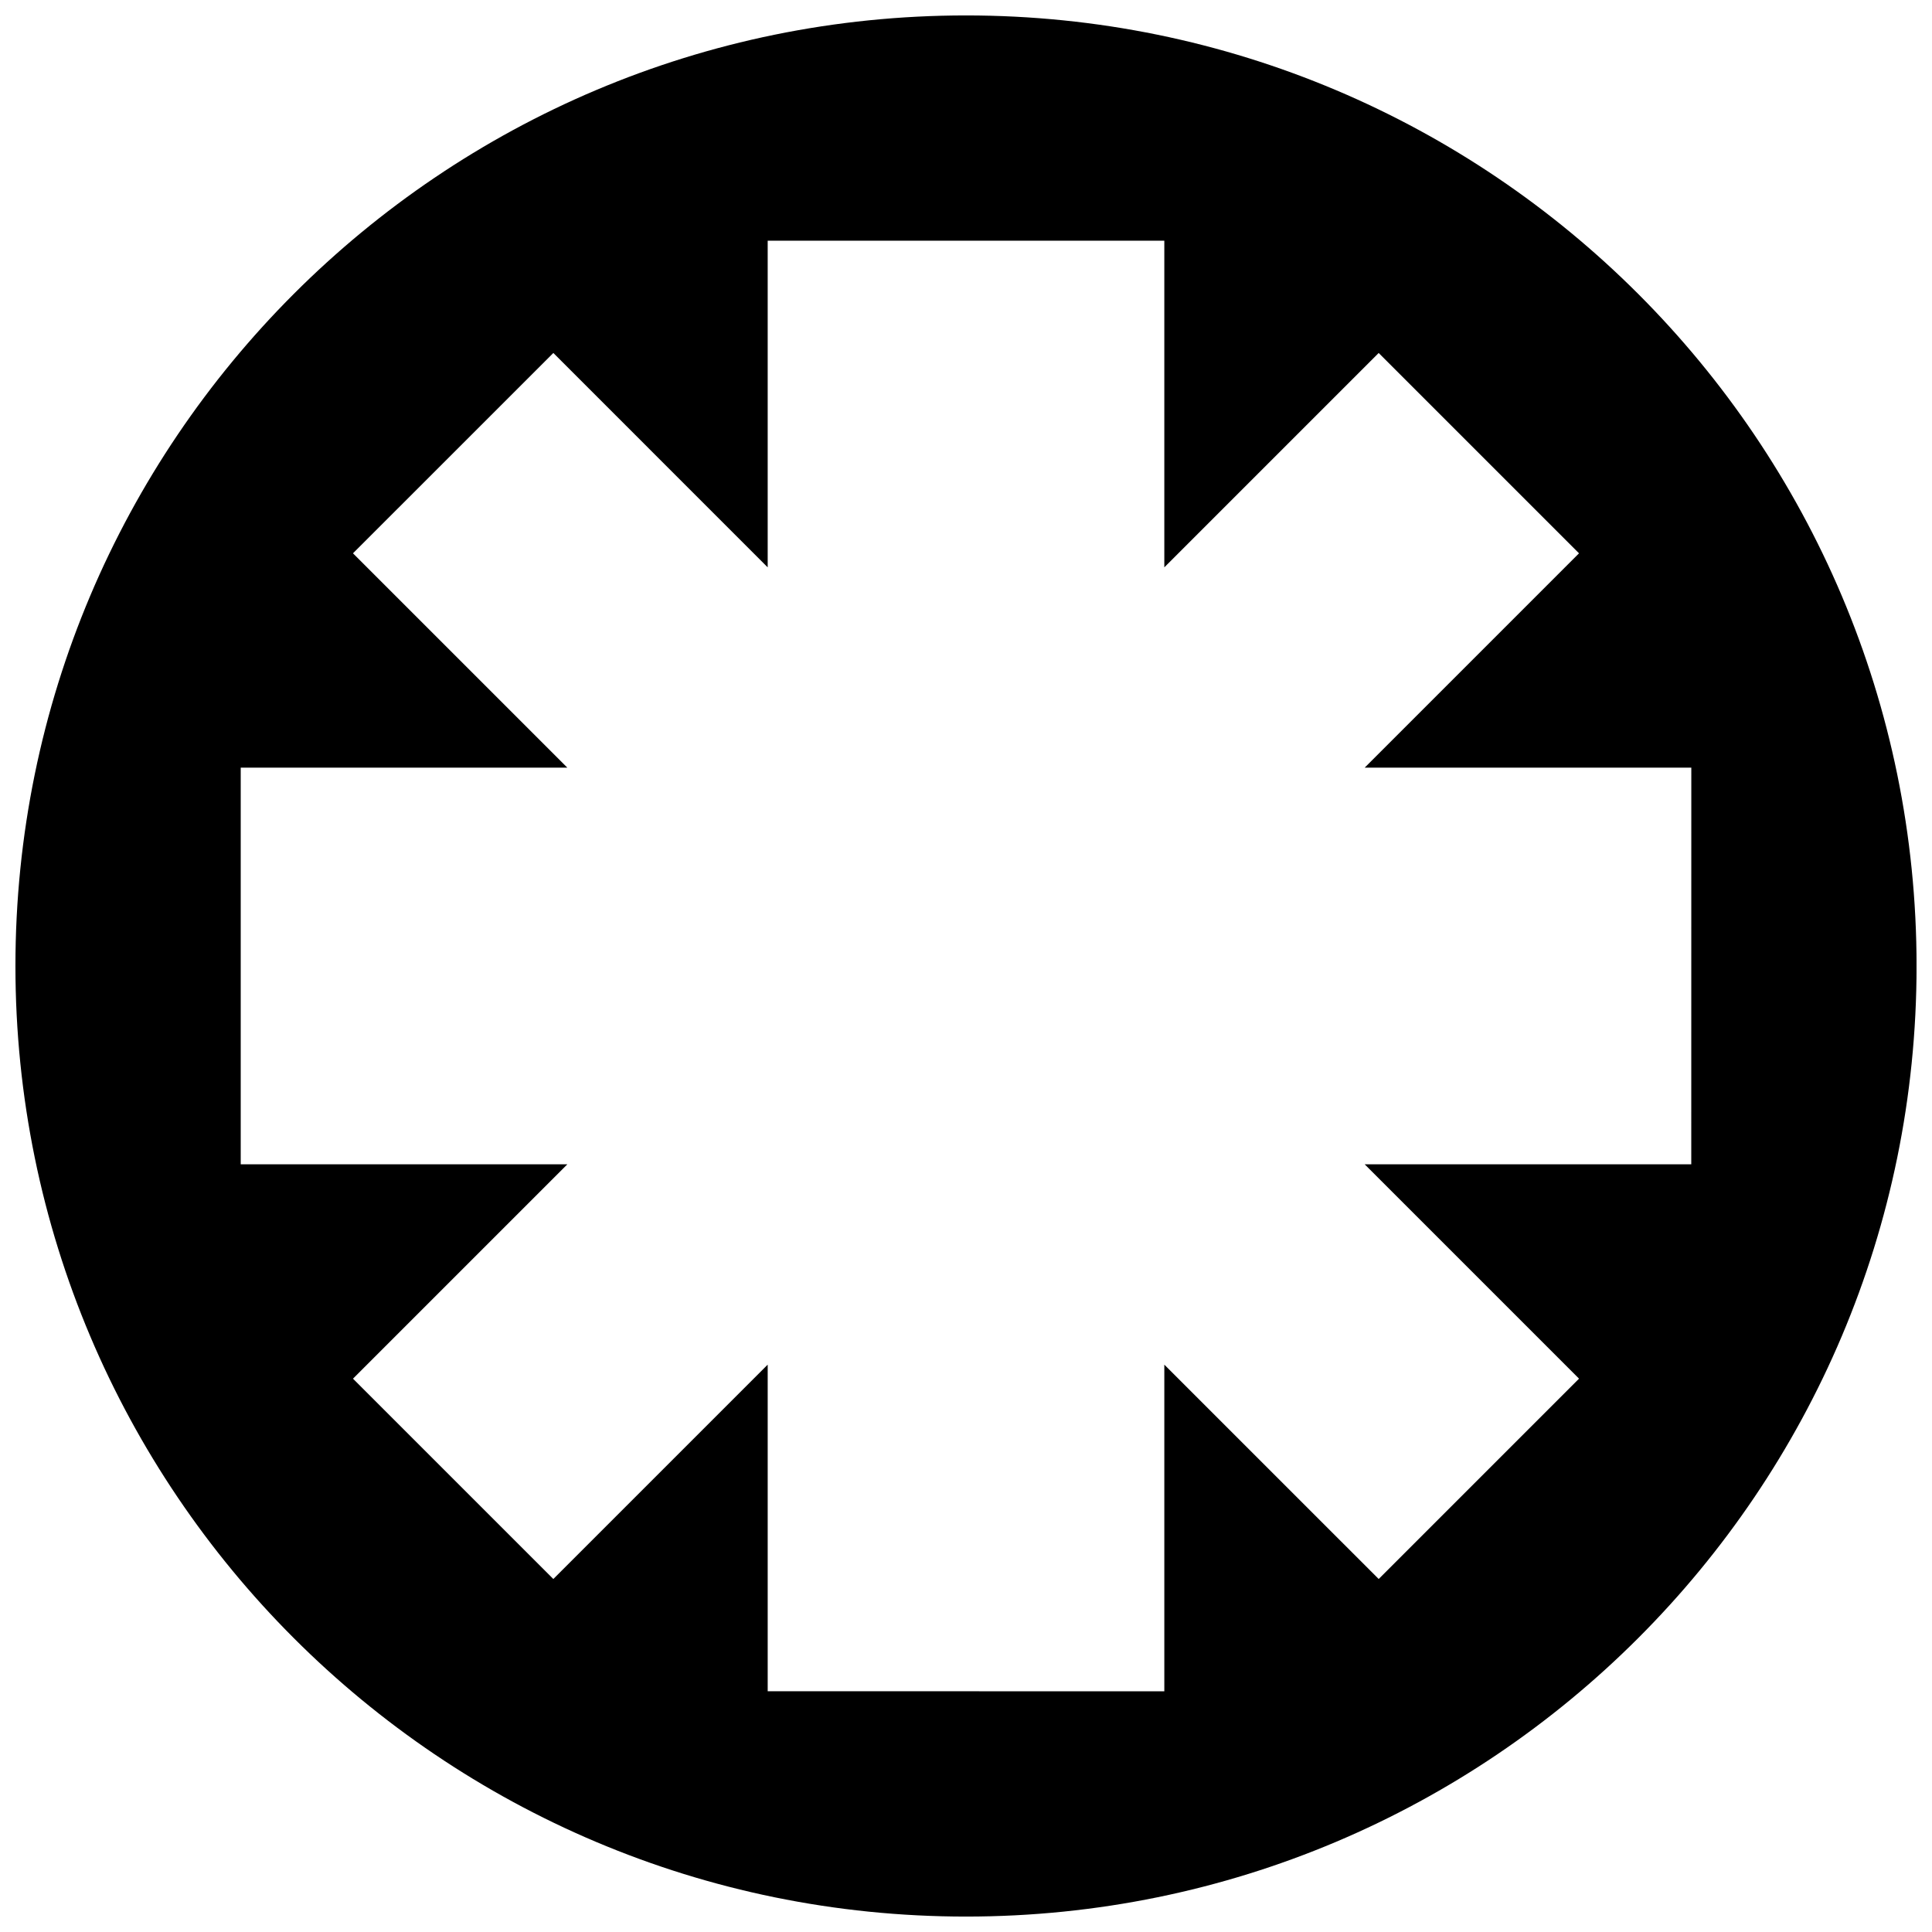 <?xml version="1.0" encoding="UTF-8"?>
<!-- Uploaded to: SVG Repo, www.svgrepo.com, Generator: SVG Repo Mixer Tools -->
<svg width="800px" height="800px" version="1.1" viewBox="144 144 512 512" xmlns="http://www.w3.org/2000/svg">
 <defs>
  <clipPath id="a">
   <path d="m148.09 148.09h503.81v503.81h-503.81z"/>
  </clipPath>
 </defs>
 <g clip-path="url(#a)">
  <path d="m400 148.09c-139.12 0-251.91 112.78-251.91 251.91 0 139.13 112.78 251.91 251.91 251.91 139.12 0 251.91-112.78 251.91-251.91-0.004-139.12-112.79-251.91-251.91-251.91zm105.65 304.46 56.809 56.809-53.09 53.094-56.812-56.809v86.566l-105.11-0.012v-86.555l-56.809 56.809-53.094-53.09 56.812-56.812h-86.562v-105.11h86.562l-56.812-56.809 53.098-53.09 56.805 56.809v-86.562h105.11v86.562l56.809-56.809 53.09 53.09-56.805 56.809h86.566l-0.012 105.11z"/>
 </g>
</svg>